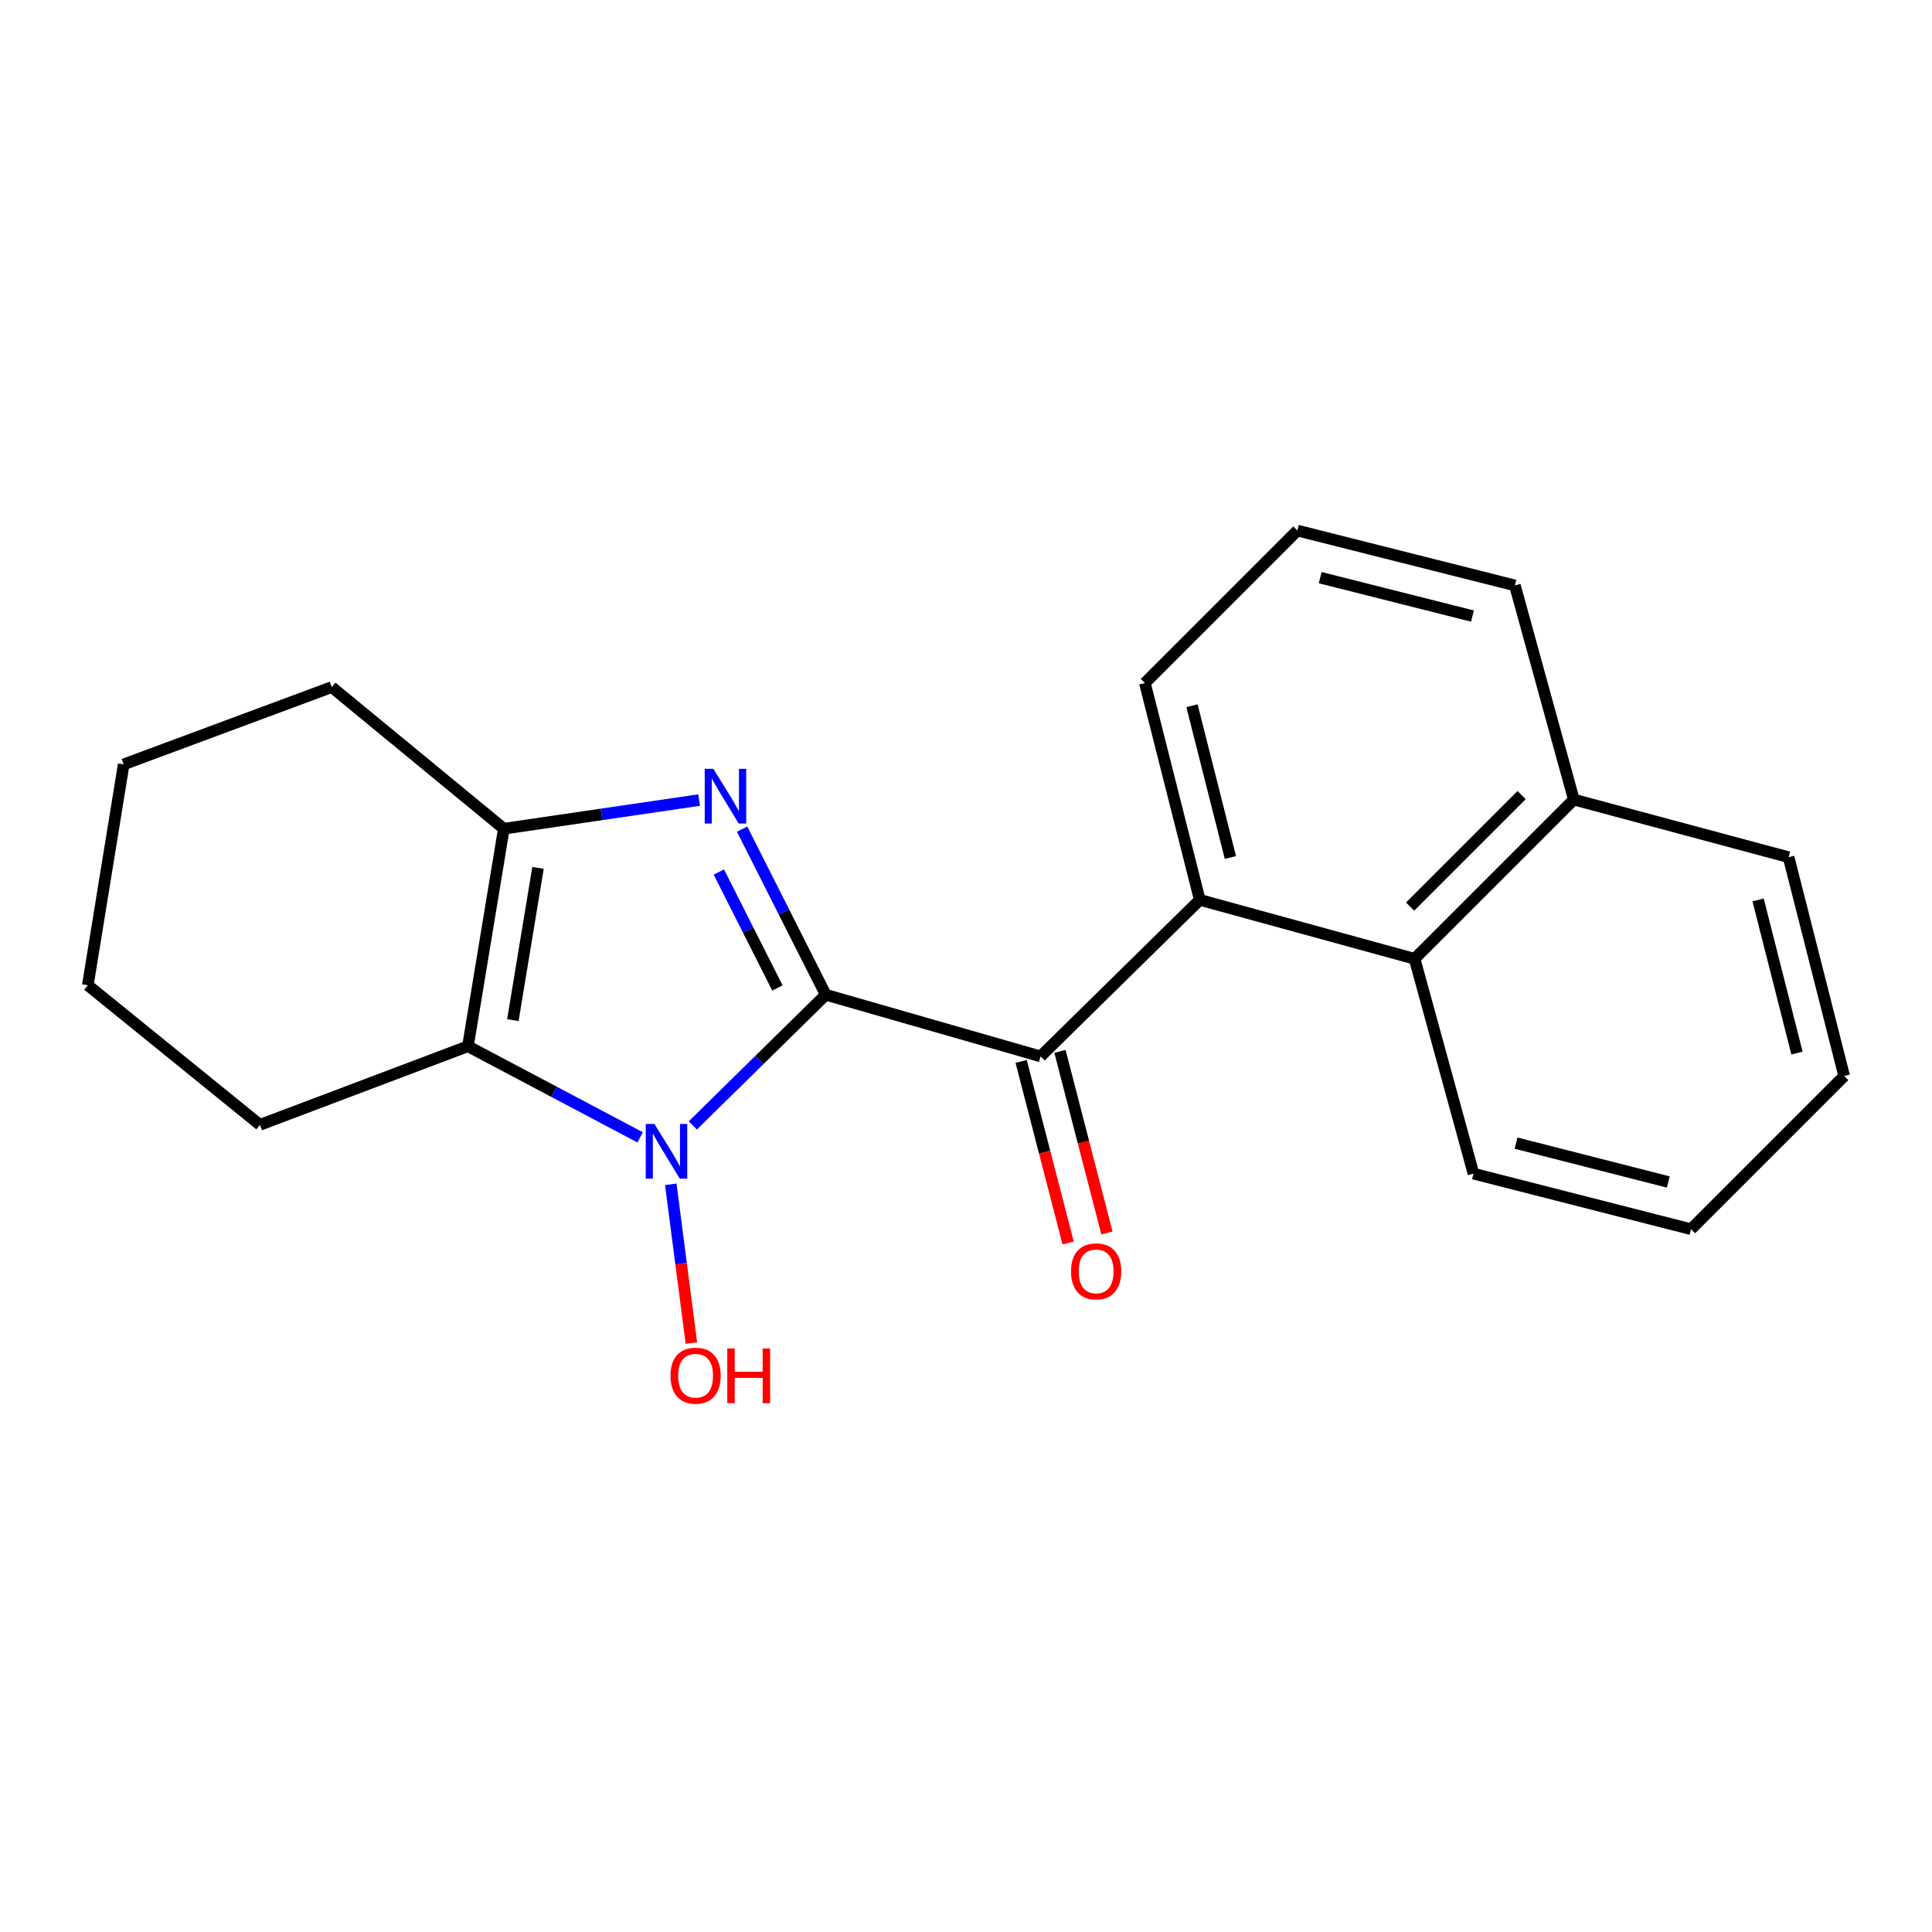 <?xml version='1.0' encoding='iso-8859-1'?>
<svg version='1.1' baseProfile='full'
              xmlns='http://www.w3.org/2000/svg'
                      xmlns:rdkit='http://www.rdkit.org/xml'
                      xmlns:xlink='http://www.w3.org/1999/xlink'
                  xml:space='preserve'
width='1000px' height='1000px' viewBox='0 0 1000 1000'>
<!-- END OF HEADER -->
<rect style='opacity:1.0;fill:#FFFFFF;stroke:none' width='1000' height='1000' x='0' y='0'> </rect>
<path class='bond-0' d='M 427.411,514.882 L 405.759,472.017' style='fill:none;fill-rule:evenodd;stroke:#000000;stroke-width:6px;stroke-linecap:butt;stroke-linejoin:miter;stroke-opacity:1' />
<path class='bond-0' d='M 405.759,472.017 L 384.108,429.152' style='fill:none;fill-rule:evenodd;stroke:#0000FF;stroke-width:6px;stroke-linecap:butt;stroke-linejoin:miter;stroke-opacity:1' />
<path class='bond-0' d='M 402.394,511.378 L 387.238,481.372' style='fill:none;fill-rule:evenodd;stroke:#000000;stroke-width:6px;stroke-linecap:butt;stroke-linejoin:miter;stroke-opacity:1' />
<path class='bond-0' d='M 387.238,481.372 L 372.082,451.366' style='fill:none;fill-rule:evenodd;stroke:#0000FF;stroke-width:6px;stroke-linecap:butt;stroke-linejoin:miter;stroke-opacity:1' />
<path class='bond-1' d='M 427.411,514.882 L 393.008,548.697' style='fill:none;fill-rule:evenodd;stroke:#000000;stroke-width:6px;stroke-linecap:butt;stroke-linejoin:miter;stroke-opacity:1' />
<path class='bond-1' d='M 393.008,548.697 L 358.606,582.513' style='fill:none;fill-rule:evenodd;stroke:#0000FF;stroke-width:6px;stroke-linecap:butt;stroke-linejoin:miter;stroke-opacity:1' />
<path class='bond-3' d='M 427.411,514.882 L 538.594,546.791' style='fill:none;fill-rule:evenodd;stroke:#000000;stroke-width:6px;stroke-linecap:butt;stroke-linejoin:miter;stroke-opacity:1' />
<path class='bond-4' d='M 361.863,414.114 L 311.327,421.529' style='fill:none;fill-rule:evenodd;stroke:#0000FF;stroke-width:6px;stroke-linecap:butt;stroke-linejoin:miter;stroke-opacity:1' />
<path class='bond-4' d='M 311.327,421.529 L 260.79,428.944' style='fill:none;fill-rule:evenodd;stroke:#000000;stroke-width:6px;stroke-linecap:butt;stroke-linejoin:miter;stroke-opacity:1' />
<path class='bond-2' d='M 331.33,588.69 L 286.763,565.112' style='fill:none;fill-rule:evenodd;stroke:#0000FF;stroke-width:6px;stroke-linecap:butt;stroke-linejoin:miter;stroke-opacity:1' />
<path class='bond-2' d='M 286.763,565.112 L 242.196,541.534' style='fill:none;fill-rule:evenodd;stroke:#000000;stroke-width:6px;stroke-linecap:butt;stroke-linejoin:miter;stroke-opacity:1' />
<path class='bond-8' d='M 347.195,612.996 L 352.527,654.075' style='fill:none;fill-rule:evenodd;stroke:#0000FF;stroke-width:6px;stroke-linecap:butt;stroke-linejoin:miter;stroke-opacity:1' />
<path class='bond-8' d='M 352.527,654.075 L 357.86,695.155' style='fill:none;fill-rule:evenodd;stroke:#FF0000;stroke-width:6px;stroke-linecap:butt;stroke-linejoin:miter;stroke-opacity:1' />
<path class='bond-10' d='M 242.196,541.534 L 134.551,582.215' style='fill:none;fill-rule:evenodd;stroke:#000000;stroke-width:6px;stroke-linecap:butt;stroke-linejoin:miter;stroke-opacity:1' />
<path class='bond-21' d='M 242.196,541.534 L 260.79,428.944' style='fill:none;fill-rule:evenodd;stroke:#000000;stroke-width:6px;stroke-linecap:butt;stroke-linejoin:miter;stroke-opacity:1' />
<path class='bond-21' d='M 265.458,528.026 L 278.474,449.213' style='fill:none;fill-rule:evenodd;stroke:#000000;stroke-width:6px;stroke-linecap:butt;stroke-linejoin:miter;stroke-opacity:1' />
<path class='bond-5' d='M 538.594,546.791 L 621.005,465.774' style='fill:none;fill-rule:evenodd;stroke:#000000;stroke-width:6px;stroke-linecap:butt;stroke-linejoin:miter;stroke-opacity:1' />
<path class='bond-7' d='M 528.55,549.389 L 540.707,596.385' style='fill:none;fill-rule:evenodd;stroke:#000000;stroke-width:6px;stroke-linecap:butt;stroke-linejoin:miter;stroke-opacity:1' />
<path class='bond-7' d='M 540.707,596.385 L 552.865,643.382' style='fill:none;fill-rule:evenodd;stroke:#FF0000;stroke-width:6px;stroke-linecap:butt;stroke-linejoin:miter;stroke-opacity:1' />
<path class='bond-7' d='M 548.639,544.192 L 560.796,591.189' style='fill:none;fill-rule:evenodd;stroke:#000000;stroke-width:6px;stroke-linecap:butt;stroke-linejoin:miter;stroke-opacity:1' />
<path class='bond-7' d='M 560.796,591.189 L 572.953,638.185' style='fill:none;fill-rule:evenodd;stroke:#FF0000;stroke-width:6px;stroke-linecap:butt;stroke-linejoin:miter;stroke-opacity:1' />
<path class='bond-11' d='M 260.79,428.944 L 171.717,355.64' style='fill:none;fill-rule:evenodd;stroke:#000000;stroke-width:6px;stroke-linecap:butt;stroke-linejoin:miter;stroke-opacity:1' />
<path class='bond-6' d='M 621.005,465.774 L 732.189,496.277' style='fill:none;fill-rule:evenodd;stroke:#000000;stroke-width:6px;stroke-linecap:butt;stroke-linejoin:miter;stroke-opacity:1' />
<path class='bond-12' d='M 621.005,465.774 L 592.59,353.542' style='fill:none;fill-rule:evenodd;stroke:#000000;stroke-width:6px;stroke-linecap:butt;stroke-linejoin:miter;stroke-opacity:1' />
<path class='bond-12' d='M 636.858,443.847 L 616.967,365.284' style='fill:none;fill-rule:evenodd;stroke:#000000;stroke-width:6px;stroke-linecap:butt;stroke-linejoin:miter;stroke-opacity:1' />
<path class='bond-9' d='M 732.189,496.277 L 814.612,413.854' style='fill:none;fill-rule:evenodd;stroke:#000000;stroke-width:6px;stroke-linecap:butt;stroke-linejoin:miter;stroke-opacity:1' />
<path class='bond-9' d='M 729.88,469.241 L 787.576,411.545' style='fill:none;fill-rule:evenodd;stroke:#000000;stroke-width:6px;stroke-linecap:butt;stroke-linejoin:miter;stroke-opacity:1' />
<path class='bond-13' d='M 732.189,496.277 L 762.68,607.472' style='fill:none;fill-rule:evenodd;stroke:#000000;stroke-width:6px;stroke-linecap:butt;stroke-linejoin:miter;stroke-opacity:1' />
<path class='bond-16' d='M 814.612,413.854 L 925.784,443.688' style='fill:none;fill-rule:evenodd;stroke:#000000;stroke-width:6px;stroke-linecap:butt;stroke-linejoin:miter;stroke-opacity:1' />
<path class='bond-23' d='M 814.612,413.854 L 784.11,303.016' style='fill:none;fill-rule:evenodd;stroke:#000000;stroke-width:6px;stroke-linecap:butt;stroke-linejoin:miter;stroke-opacity:1' />
<path class='bond-17' d='M 134.551,582.215 L 45.455,509.948' style='fill:none;fill-rule:evenodd;stroke:#000000;stroke-width:6px;stroke-linecap:butt;stroke-linejoin:miter;stroke-opacity:1' />
<path class='bond-18' d='M 171.717,355.64 L 64.025,395.64' style='fill:none;fill-rule:evenodd;stroke:#000000;stroke-width:6px;stroke-linecap:butt;stroke-linejoin:miter;stroke-opacity:1' />
<path class='bond-14' d='M 592.59,353.542 L 671.519,274.612' style='fill:none;fill-rule:evenodd;stroke:#000000;stroke-width:6px;stroke-linecap:butt;stroke-linejoin:miter;stroke-opacity:1' />
<path class='bond-19' d='M 762.68,607.472 L 875.27,636.222' style='fill:none;fill-rule:evenodd;stroke:#000000;stroke-width:6px;stroke-linecap:butt;stroke-linejoin:miter;stroke-opacity:1' />
<path class='bond-19' d='M 784.702,591.68 L 863.515,611.805' style='fill:none;fill-rule:evenodd;stroke:#000000;stroke-width:6px;stroke-linecap:butt;stroke-linejoin:miter;stroke-opacity:1' />
<path class='bond-15' d='M 671.519,274.612 L 784.11,303.016' style='fill:none;fill-rule:evenodd;stroke:#000000;stroke-width:6px;stroke-linecap:butt;stroke-linejoin:miter;stroke-opacity:1' />
<path class='bond-15' d='M 683.332,298.992 L 762.145,318.875' style='fill:none;fill-rule:evenodd;stroke:#000000;stroke-width:6px;stroke-linecap:butt;stroke-linejoin:miter;stroke-opacity:1' />
<path class='bond-24' d='M 925.784,443.688 L 954.545,556.946' style='fill:none;fill-rule:evenodd;stroke:#000000;stroke-width:6px;stroke-linecap:butt;stroke-linejoin:miter;stroke-opacity:1' />
<path class='bond-24' d='M 909.987,465.784 L 930.12,545.065' style='fill:none;fill-rule:evenodd;stroke:#000000;stroke-width:6px;stroke-linecap:butt;stroke-linejoin:miter;stroke-opacity:1' />
<path class='bond-22' d='M 45.455,509.948 L 64.025,395.64' style='fill:none;fill-rule:evenodd;stroke:#000000;stroke-width:6px;stroke-linecap:butt;stroke-linejoin:miter;stroke-opacity:1' />
<path class='bond-20' d='M 875.27,636.222 L 954.545,556.946' style='fill:none;fill-rule:evenodd;stroke:#000000;stroke-width:6px;stroke-linecap:butt;stroke-linejoin:miter;stroke-opacity:1' />
<path  class='atom-1' d='M 369.242 397.953
L 378.522 412.953
Q 379.442 414.433, 380.922 417.113
Q 382.402 419.793, 382.482 419.953
L 382.482 397.953
L 386.242 397.953
L 386.242 426.273
L 382.362 426.273
L 372.402 409.873
Q 371.242 407.953, 370.002 405.753
Q 368.802 403.553, 368.442 402.873
L 368.442 426.273
L 364.762 426.273
L 364.762 397.953
L 369.242 397.953
' fill='#0000FF'/>
<path  class='atom-2' d='M 338.717 581.75
L 347.997 596.75
Q 348.917 598.23, 350.397 600.91
Q 351.877 603.59, 351.957 603.75
L 351.957 581.75
L 355.717 581.75
L 355.717 610.07
L 351.837 610.07
L 341.877 593.67
Q 340.717 591.75, 339.477 589.55
Q 338.277 587.35, 337.917 586.67
L 337.917 610.07
L 334.237 610.07
L 334.237 581.75
L 338.717 581.75
' fill='#0000FF'/>
<path  class='atom-8' d='M 554.356 658.054
Q 554.356 651.254, 557.716 647.454
Q 561.076 643.654, 567.356 643.654
Q 573.636 643.654, 576.996 647.454
Q 580.356 651.254, 580.356 658.054
Q 580.356 664.934, 576.956 668.854
Q 573.556 672.734, 567.356 672.734
Q 561.116 672.734, 557.716 668.854
Q 554.356 664.974, 554.356 658.054
M 567.356 669.534
Q 571.676 669.534, 573.996 666.654
Q 576.356 663.734, 576.356 658.054
Q 576.356 652.494, 573.996 649.694
Q 571.676 646.854, 567.356 646.854
Q 563.036 646.854, 560.676 649.654
Q 558.356 652.454, 558.356 658.054
Q 558.356 663.774, 560.676 666.654
Q 563.036 669.534, 567.356 669.534
' fill='#FF0000'/>
<path  class='atom-9' d='M 347.043 712.05
Q 347.043 705.25, 350.403 701.45
Q 353.763 697.65, 360.043 697.65
Q 366.323 697.65, 369.683 701.45
Q 373.043 705.25, 373.043 712.05
Q 373.043 718.93, 369.643 722.85
Q 366.243 726.73, 360.043 726.73
Q 353.803 726.73, 350.403 722.85
Q 347.043 718.97, 347.043 712.05
M 360.043 723.53
Q 364.363 723.53, 366.683 720.65
Q 369.043 717.73, 369.043 712.05
Q 369.043 706.49, 366.683 703.69
Q 364.363 700.85, 360.043 700.85
Q 355.723 700.85, 353.363 703.65
Q 351.043 706.45, 351.043 712.05
Q 351.043 717.77, 353.363 720.65
Q 355.723 723.53, 360.043 723.53
' fill='#FF0000'/>
<path  class='atom-9' d='M 376.443 697.97
L 380.283 697.97
L 380.283 710.01
L 394.763 710.01
L 394.763 697.97
L 398.603 697.97
L 398.603 726.29
L 394.763 726.29
L 394.763 713.21
L 380.283 713.21
L 380.283 726.29
L 376.443 726.29
L 376.443 697.97
' fill='#FF0000'/>
</svg>
